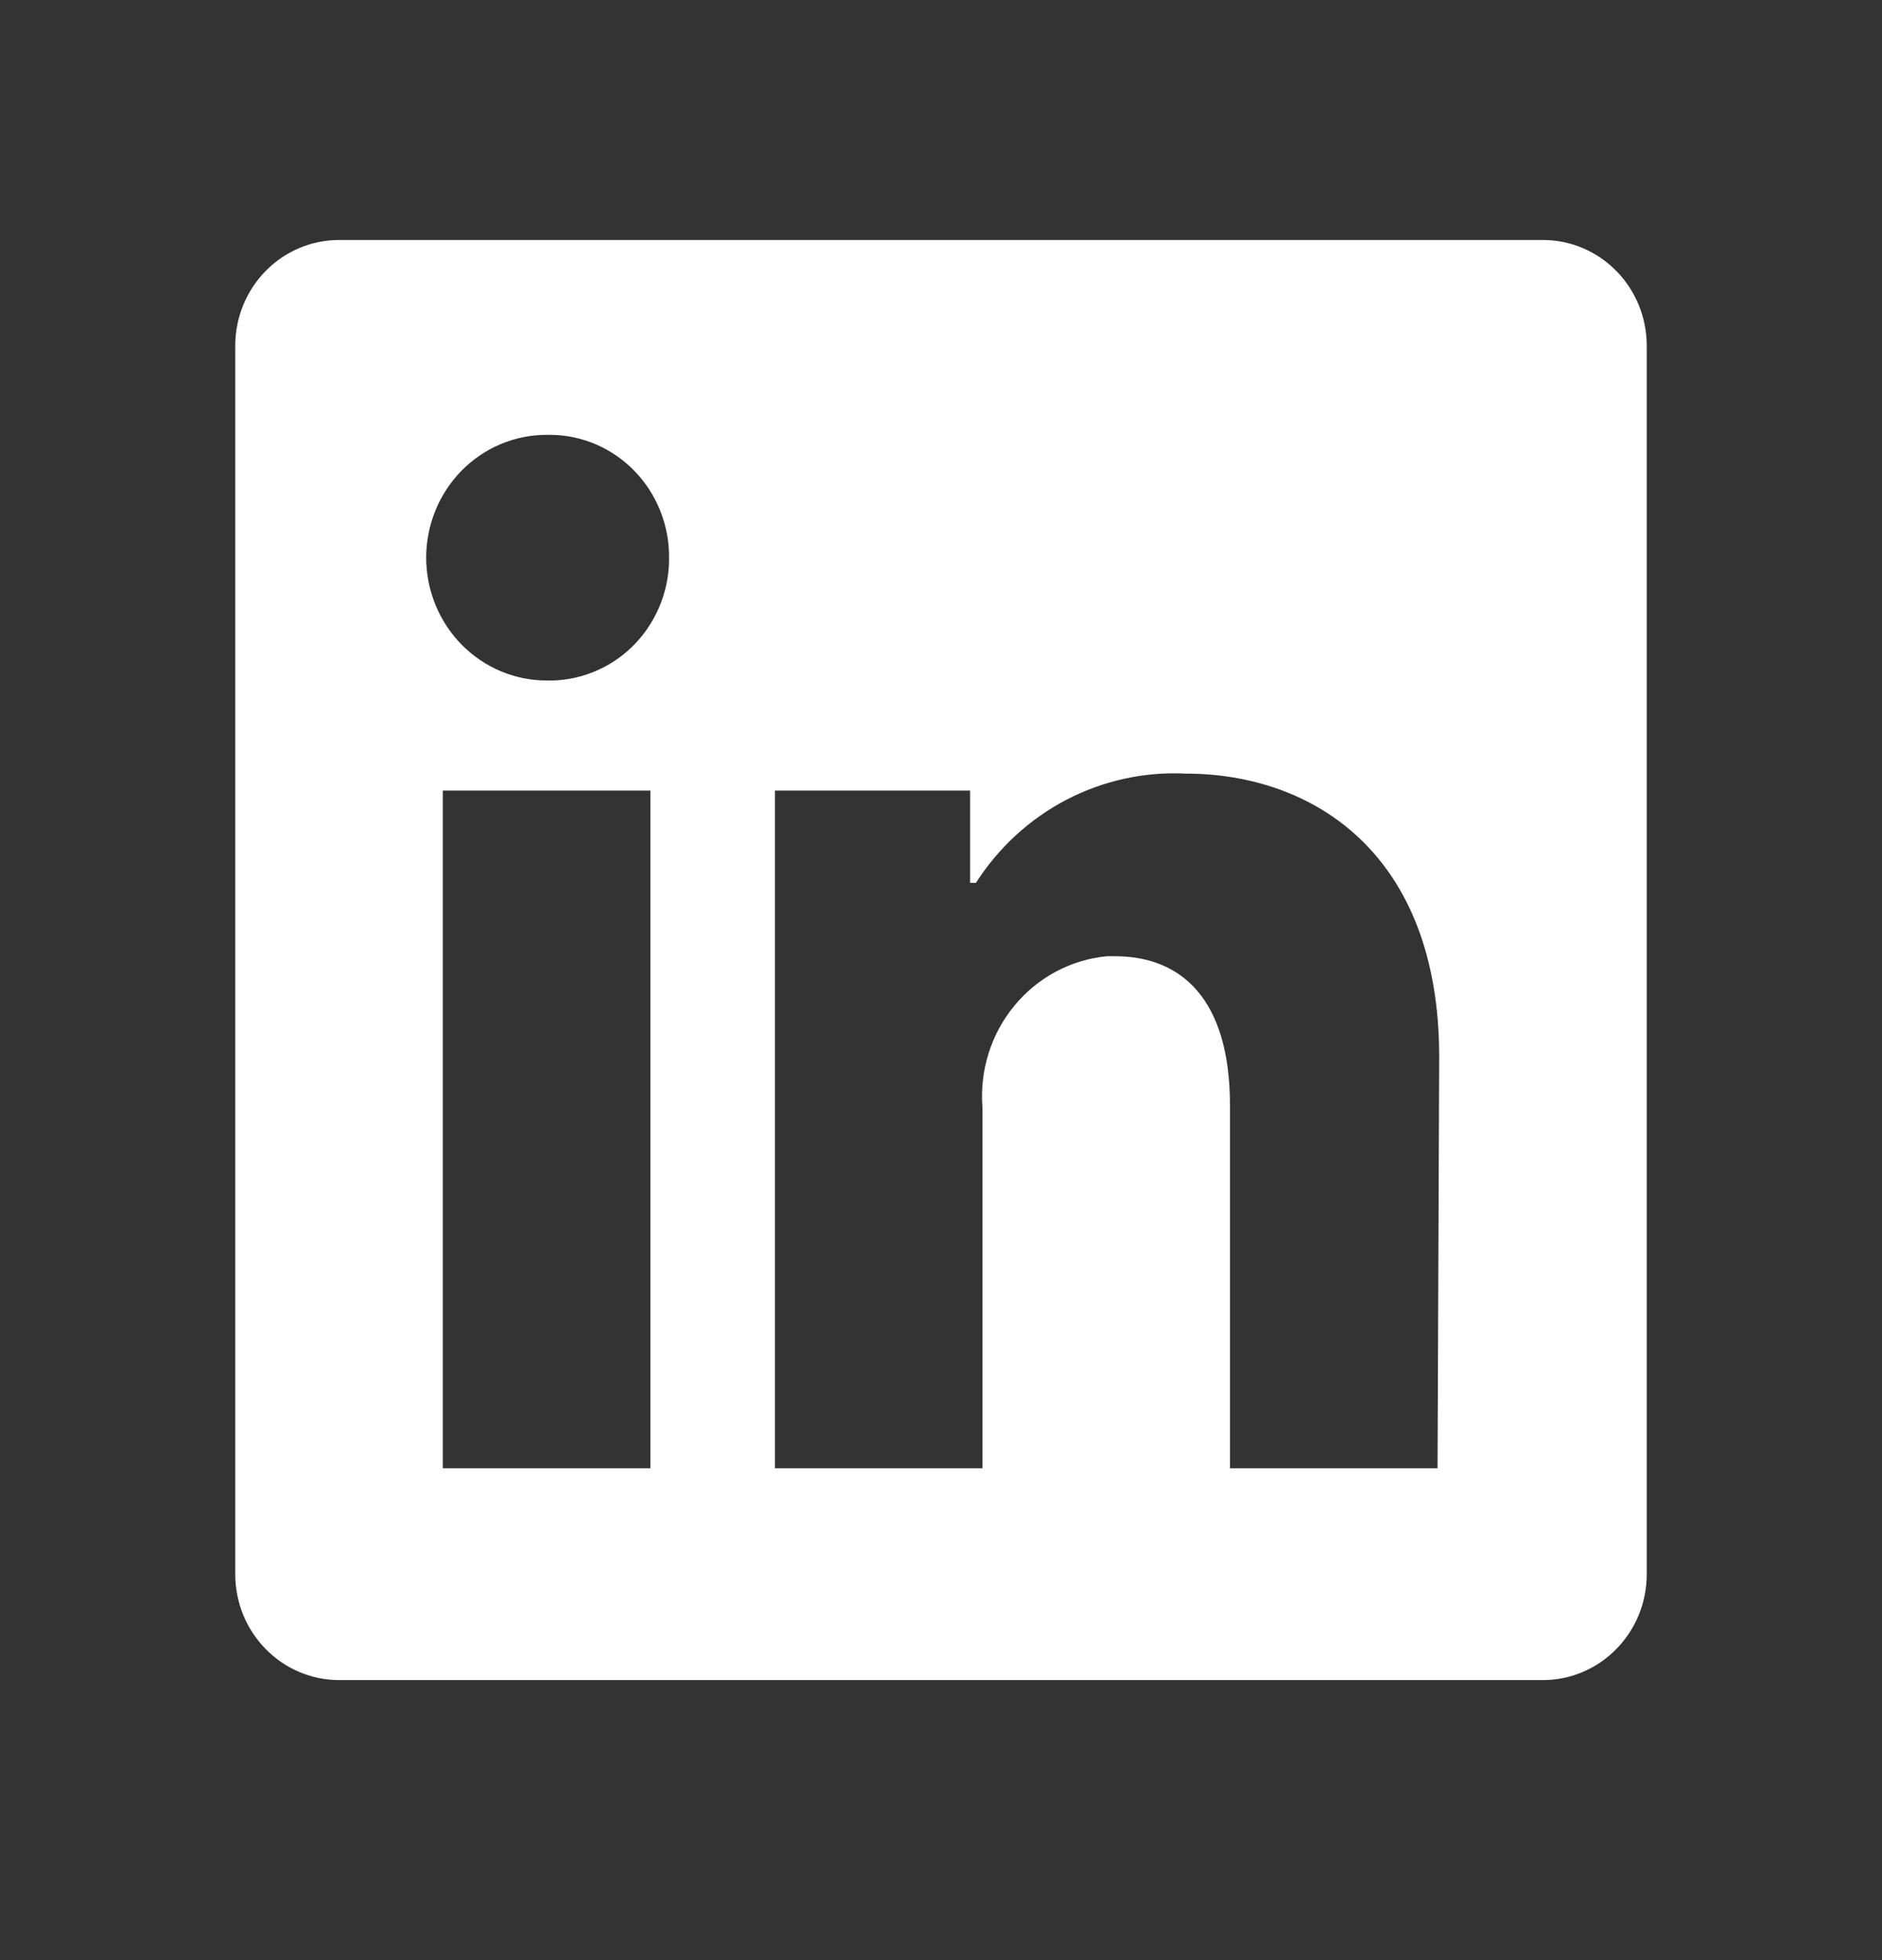 <svg width="24" height="25" viewBox="0 0 24 25" fill="none" xmlns="http://www.w3.org/2000/svg">
<rect x="0" y="0" width="24" height="25" fill="#333333" stroke="none"/>
<path d="M21 4.411V20.077C21 20.436 20.861 20.779 20.612 21.032C20.364 21.286 20.027 21.428 19.677 21.428H4.324C3.973 21.428 3.636 21.286 3.388 21.032C3.139 20.779 3 20.436 3 20.077V4.411C3 4.053 3.139 3.709 3.388 3.456C3.636 3.203 3.973 3.061 4.324 3.061H19.677C20.027 3.061 20.364 3.203 20.612 3.456C20.861 3.709 21 4.053 21 4.411ZM8.294 10.083H5.647V18.727H8.294V10.083ZM8.532 7.112C8.534 6.908 8.496 6.705 8.42 6.516C8.345 6.327 8.234 6.154 8.093 6.009C7.953 5.863 7.785 5.748 7.601 5.668C7.416 5.589 7.218 5.547 7.018 5.546H6.971C6.563 5.546 6.173 5.711 5.885 6.004C5.597 6.298 5.435 6.697 5.435 7.112C5.435 7.528 5.597 7.926 5.885 8.22C6.173 8.514 6.563 8.679 6.971 8.679C7.171 8.684 7.37 8.649 7.557 8.575C7.744 8.501 7.915 8.391 8.06 8.25C8.205 8.109 8.321 7.94 8.402 7.753C8.483 7.566 8.528 7.365 8.532 7.161V7.112ZM18.353 13.476C18.353 10.877 16.733 9.867 15.123 9.867C14.597 9.84 14.072 9.955 13.602 10.199C13.132 10.444 12.733 10.81 12.445 11.261H12.371V10.083H9.882V18.727H12.529V14.13C12.491 13.659 12.636 13.191 12.934 12.829C13.231 12.467 13.657 12.239 14.118 12.196H14.218C15.06 12.196 15.685 12.736 15.685 14.097V18.727H18.332L18.353 13.476Z" fill="white"/>
</svg>
